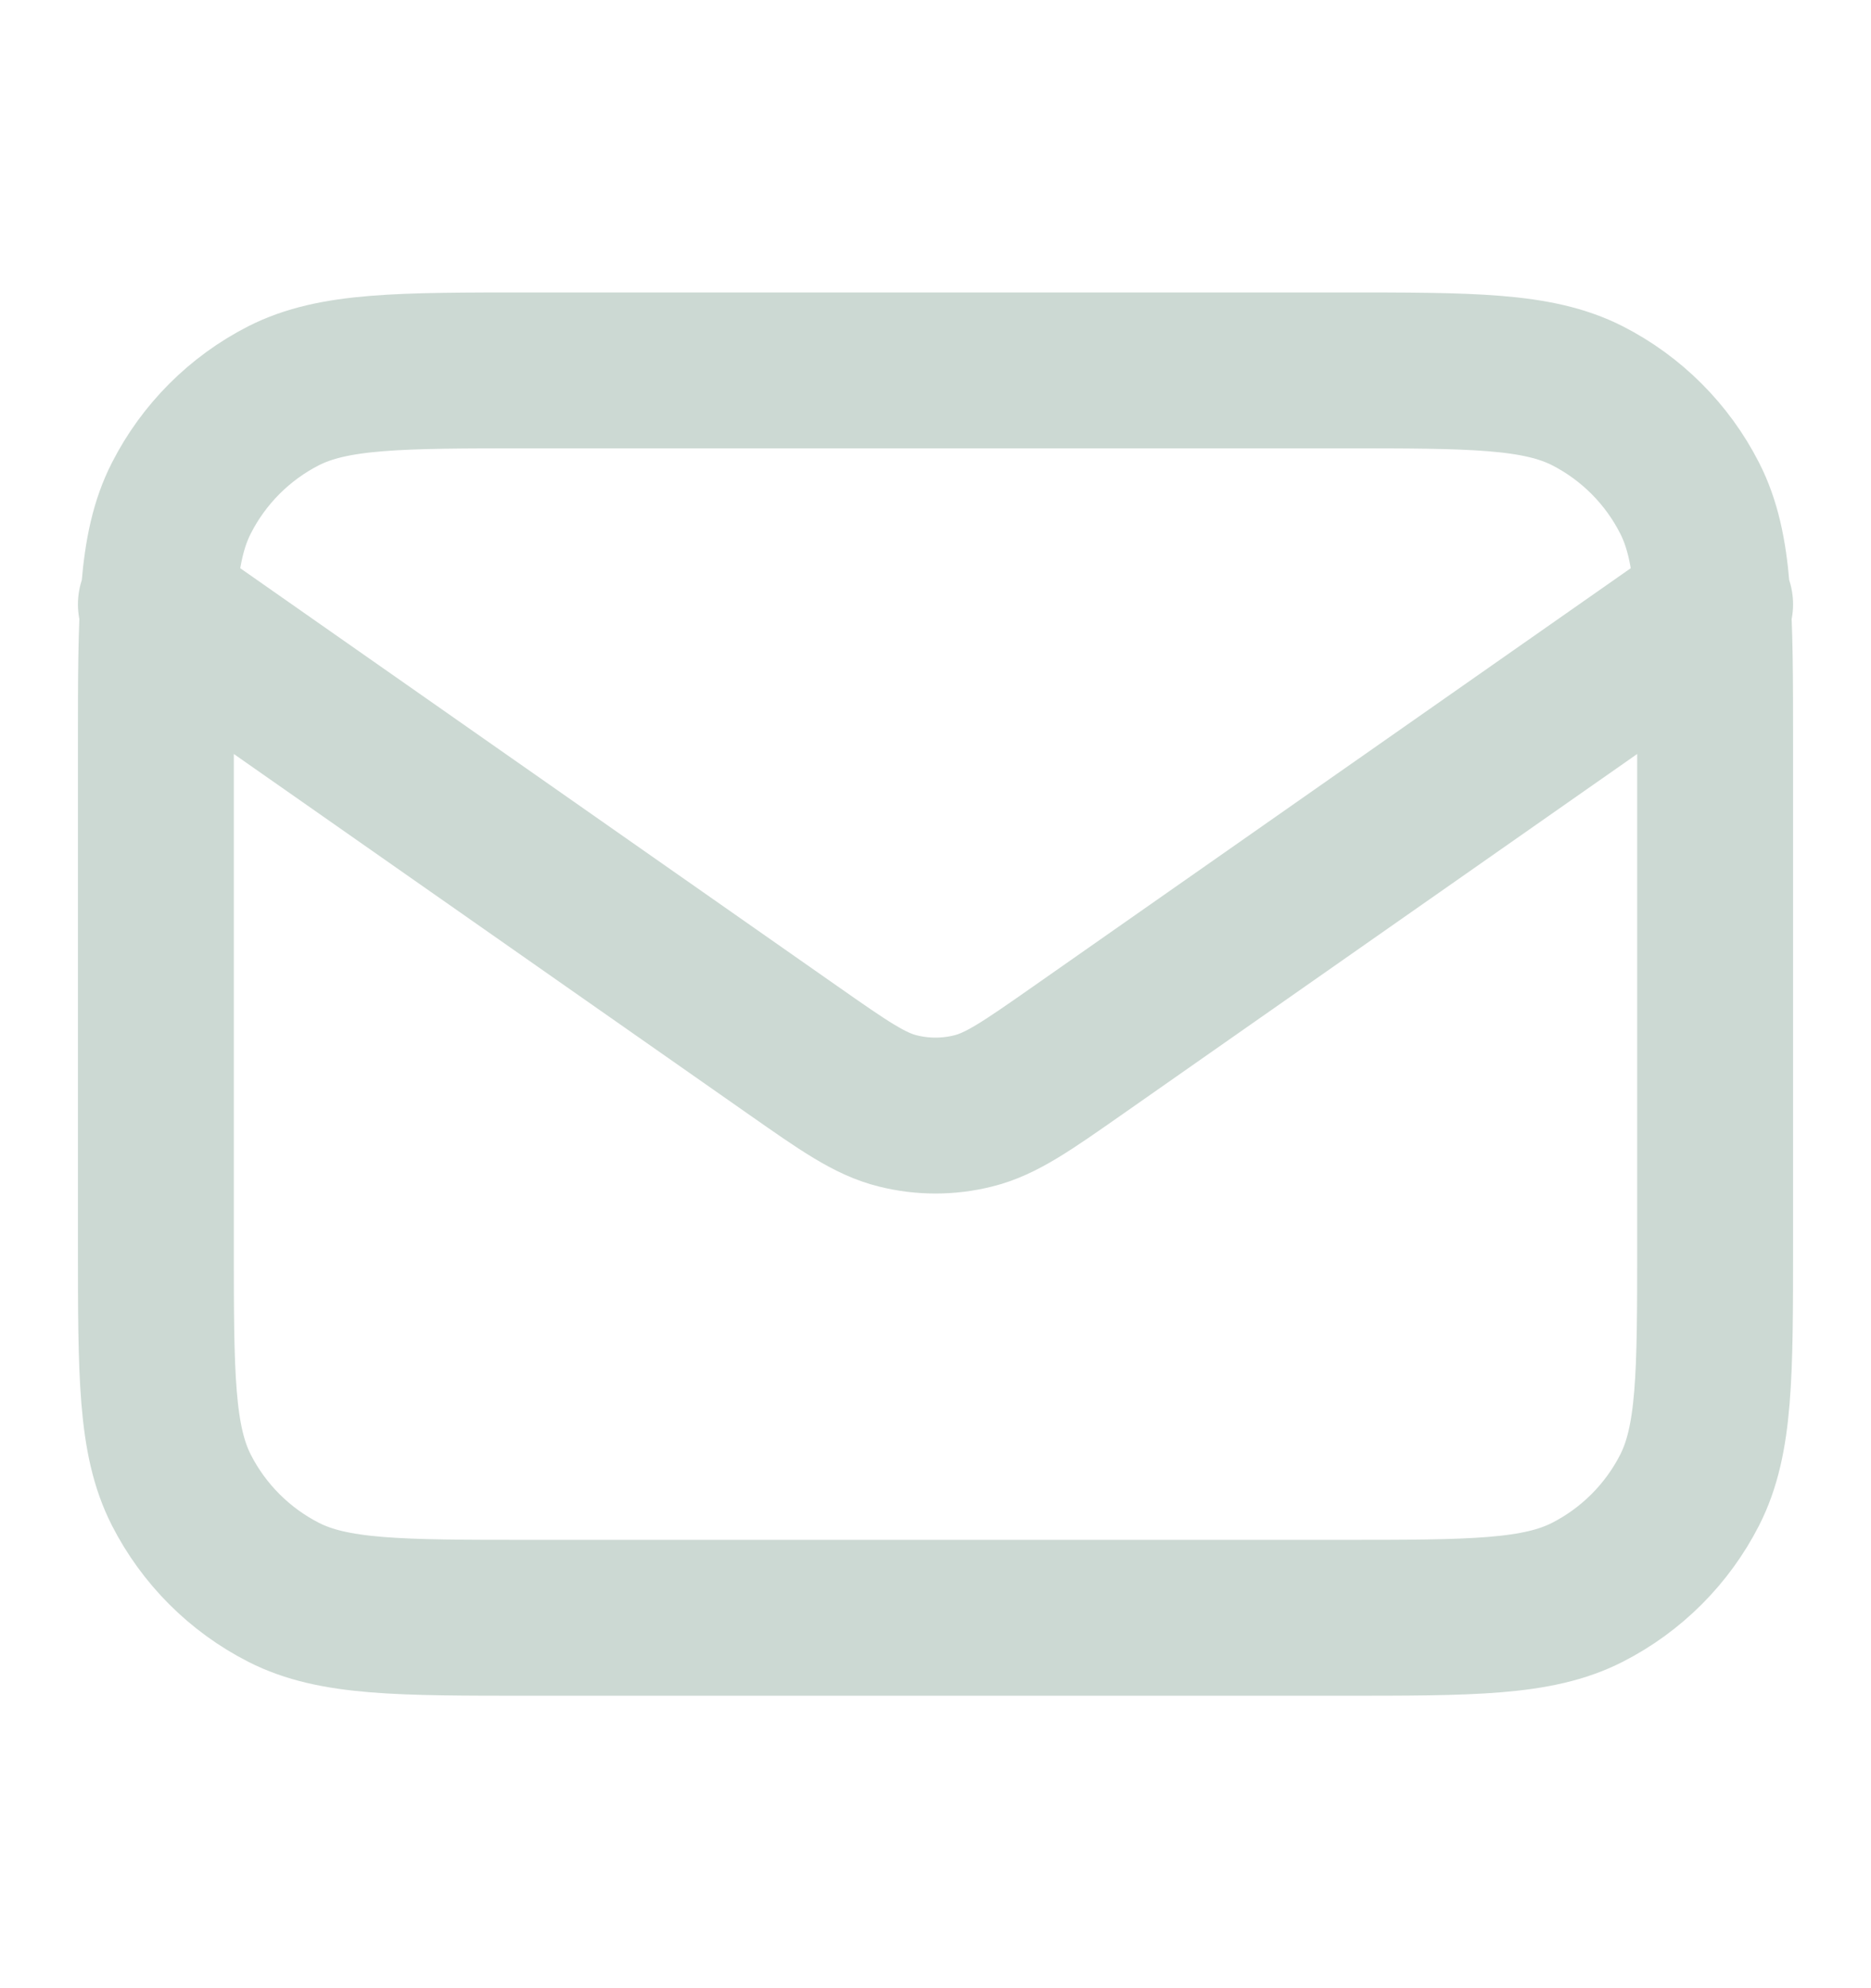 <svg width="16" height="17" viewBox="0 0 16 17" fill="none" xmlns="http://www.w3.org/2000/svg">
<path d="M1.333 5.167L6.777 8.977C7.217 9.285 7.438 9.44 7.678 9.499C7.889 9.552 8.111 9.552 8.322 9.499C8.562 9.44 8.783 9.285 9.223 8.977L14.667 5.167M4.533 13.833H11.467C12.587 13.833 13.147 13.833 13.575 13.615C13.951 13.423 14.257 13.117 14.449 12.741C14.667 12.313 14.667 11.753 14.667 10.633V6.367C14.667 5.246 14.667 4.686 14.449 4.259C14.257 3.882 13.951 3.576 13.575 3.384C13.147 3.167 12.587 3.167 11.467 3.167H4.533C3.413 3.167 2.853 3.167 2.425 3.384C2.049 3.576 1.743 3.882 1.551 4.259C1.333 4.686 1.333 5.246 1.333 6.367V10.633C1.333 11.753 1.333 12.313 1.551 12.741C1.743 13.117 2.049 13.423 2.425 13.615C2.853 13.833 3.413 13.833 4.533 13.833Z" stroke="#CCD9D3" stroke-width="1.333" stroke-linecap="round" stroke-linejoin="round"/>
</svg>
